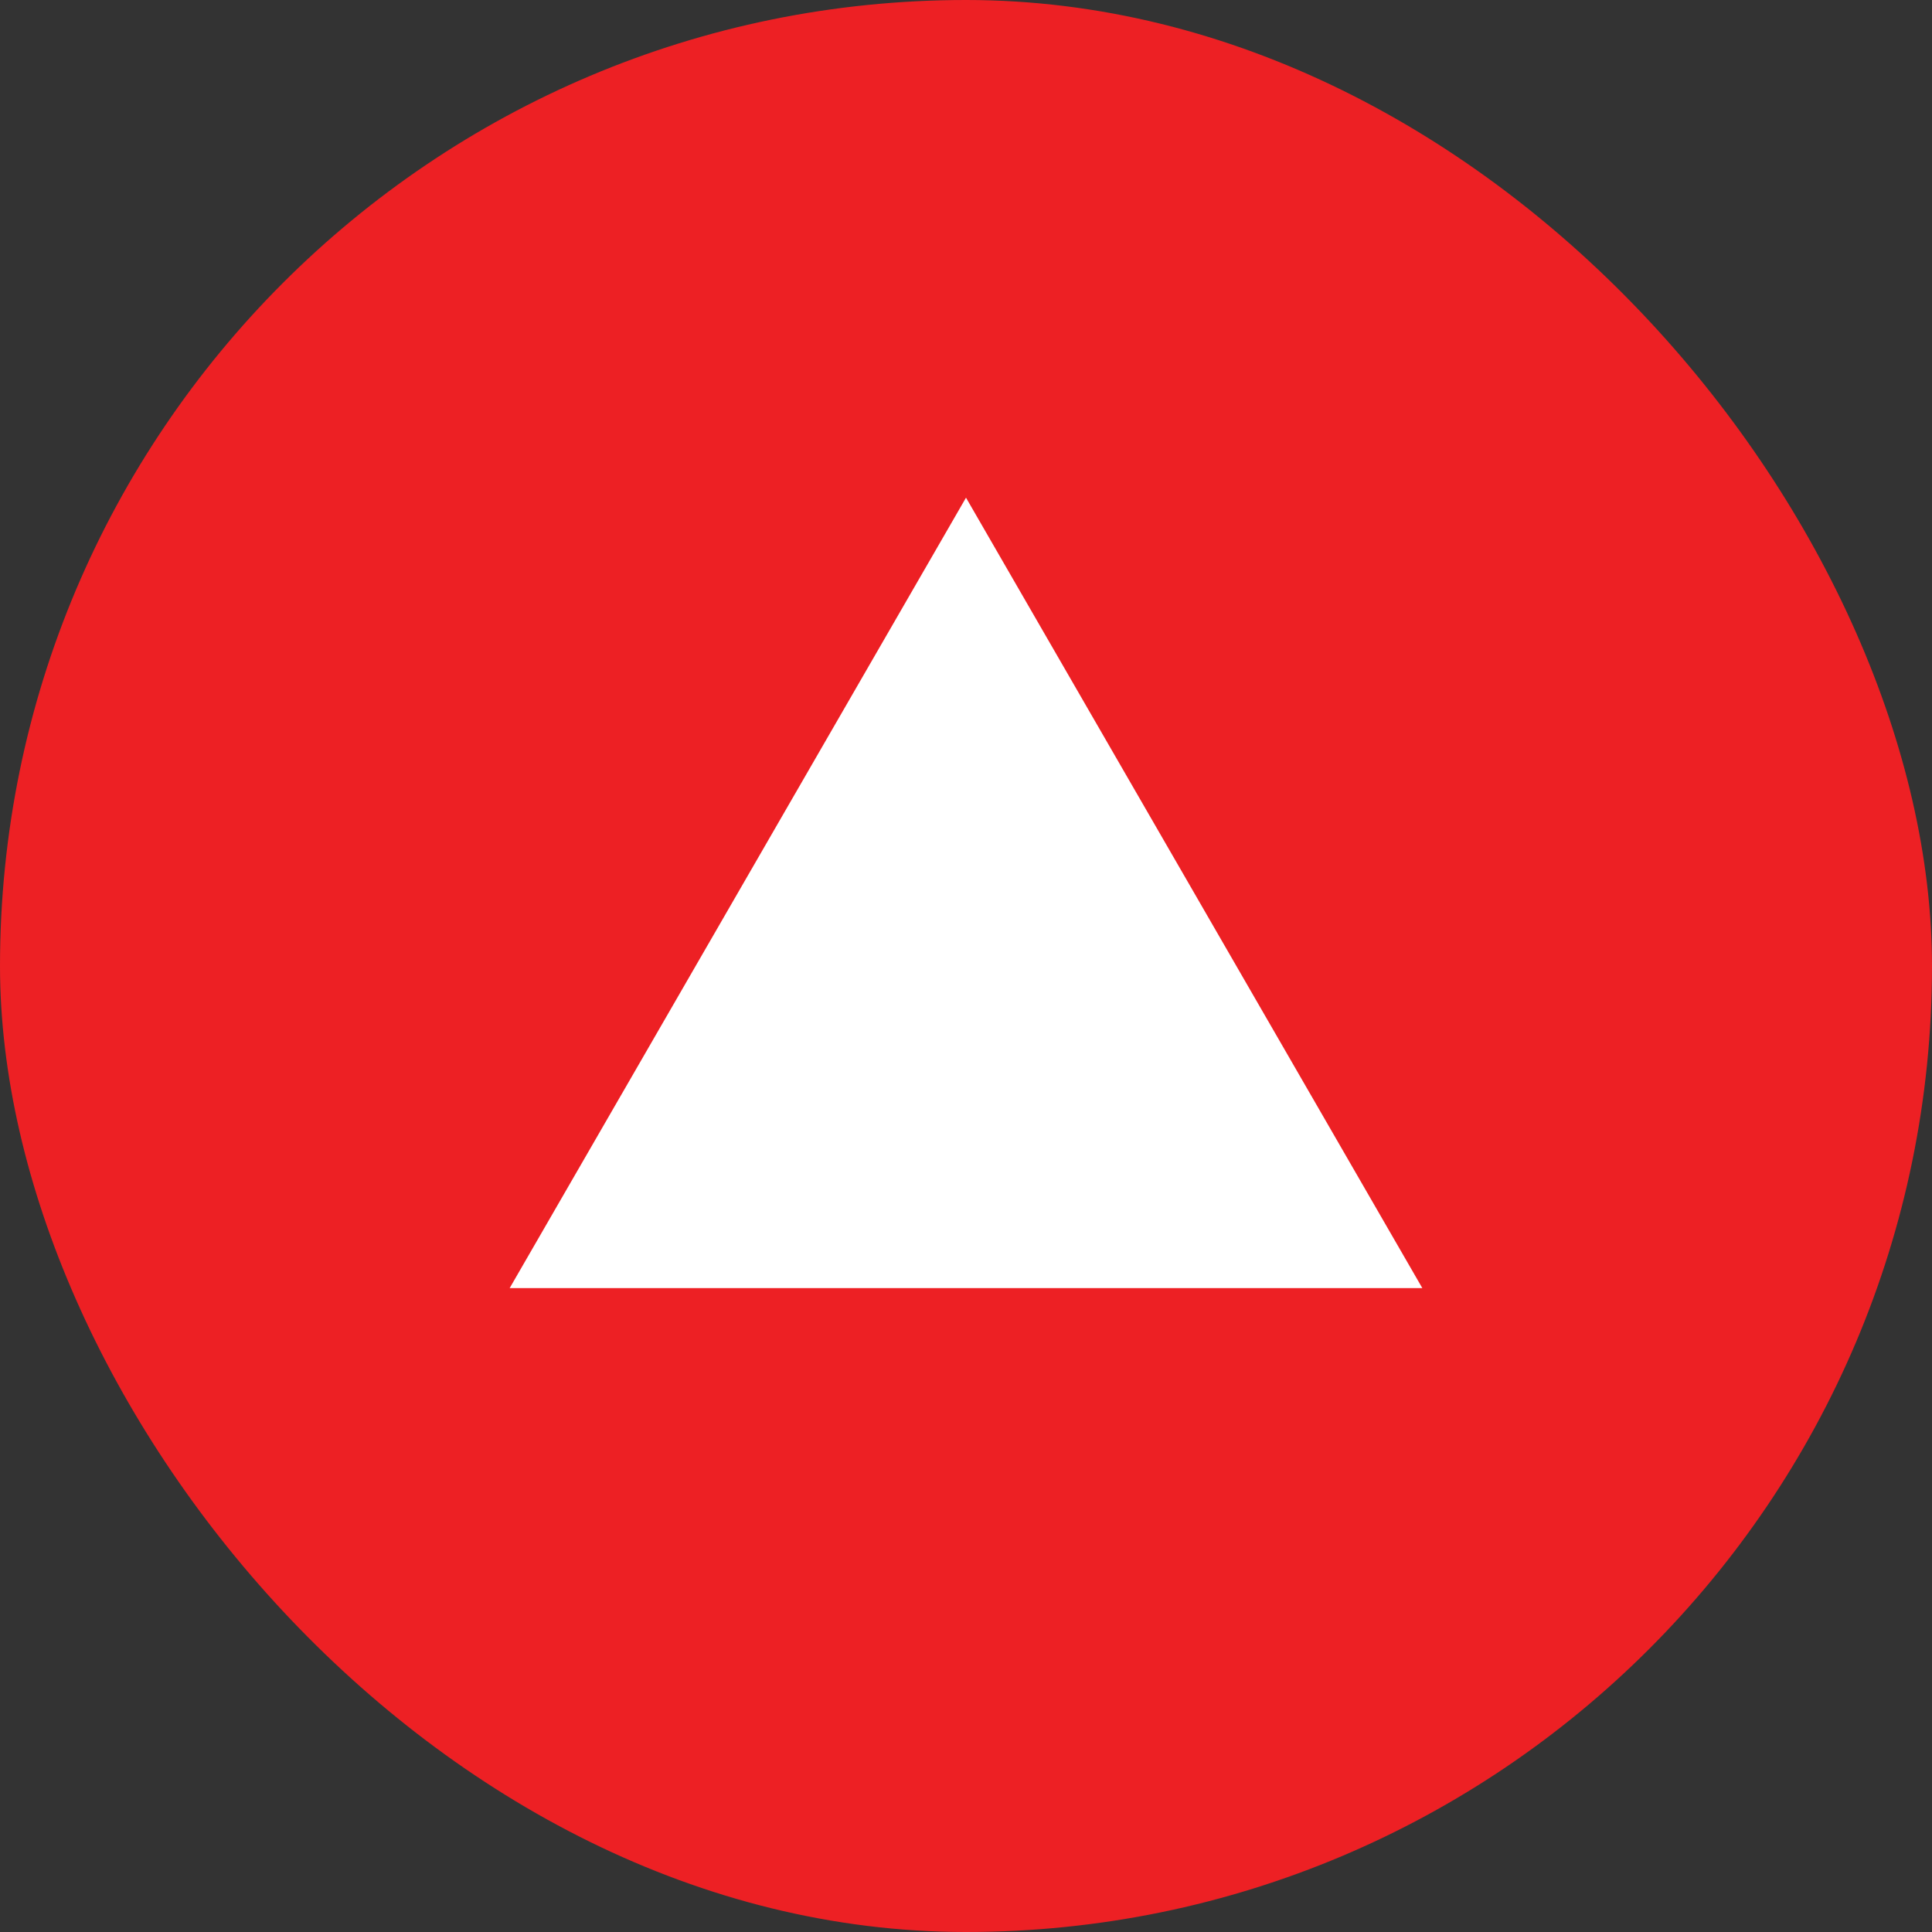 <svg width="15" height="15" viewBox="0 0 15 15" fill="none" xmlns="http://www.w3.org/2000/svg">
<rect x="0" y="0" width="15" height="15" fill="#333333" stroke="none"/>
<rect width="15" height="15" rx="7.5" fill="#ED2024"/>
<path d="M7.5 3.864L11.043 10.001H3.957L7.5 3.864Z" fill="white"/>
</svg>

